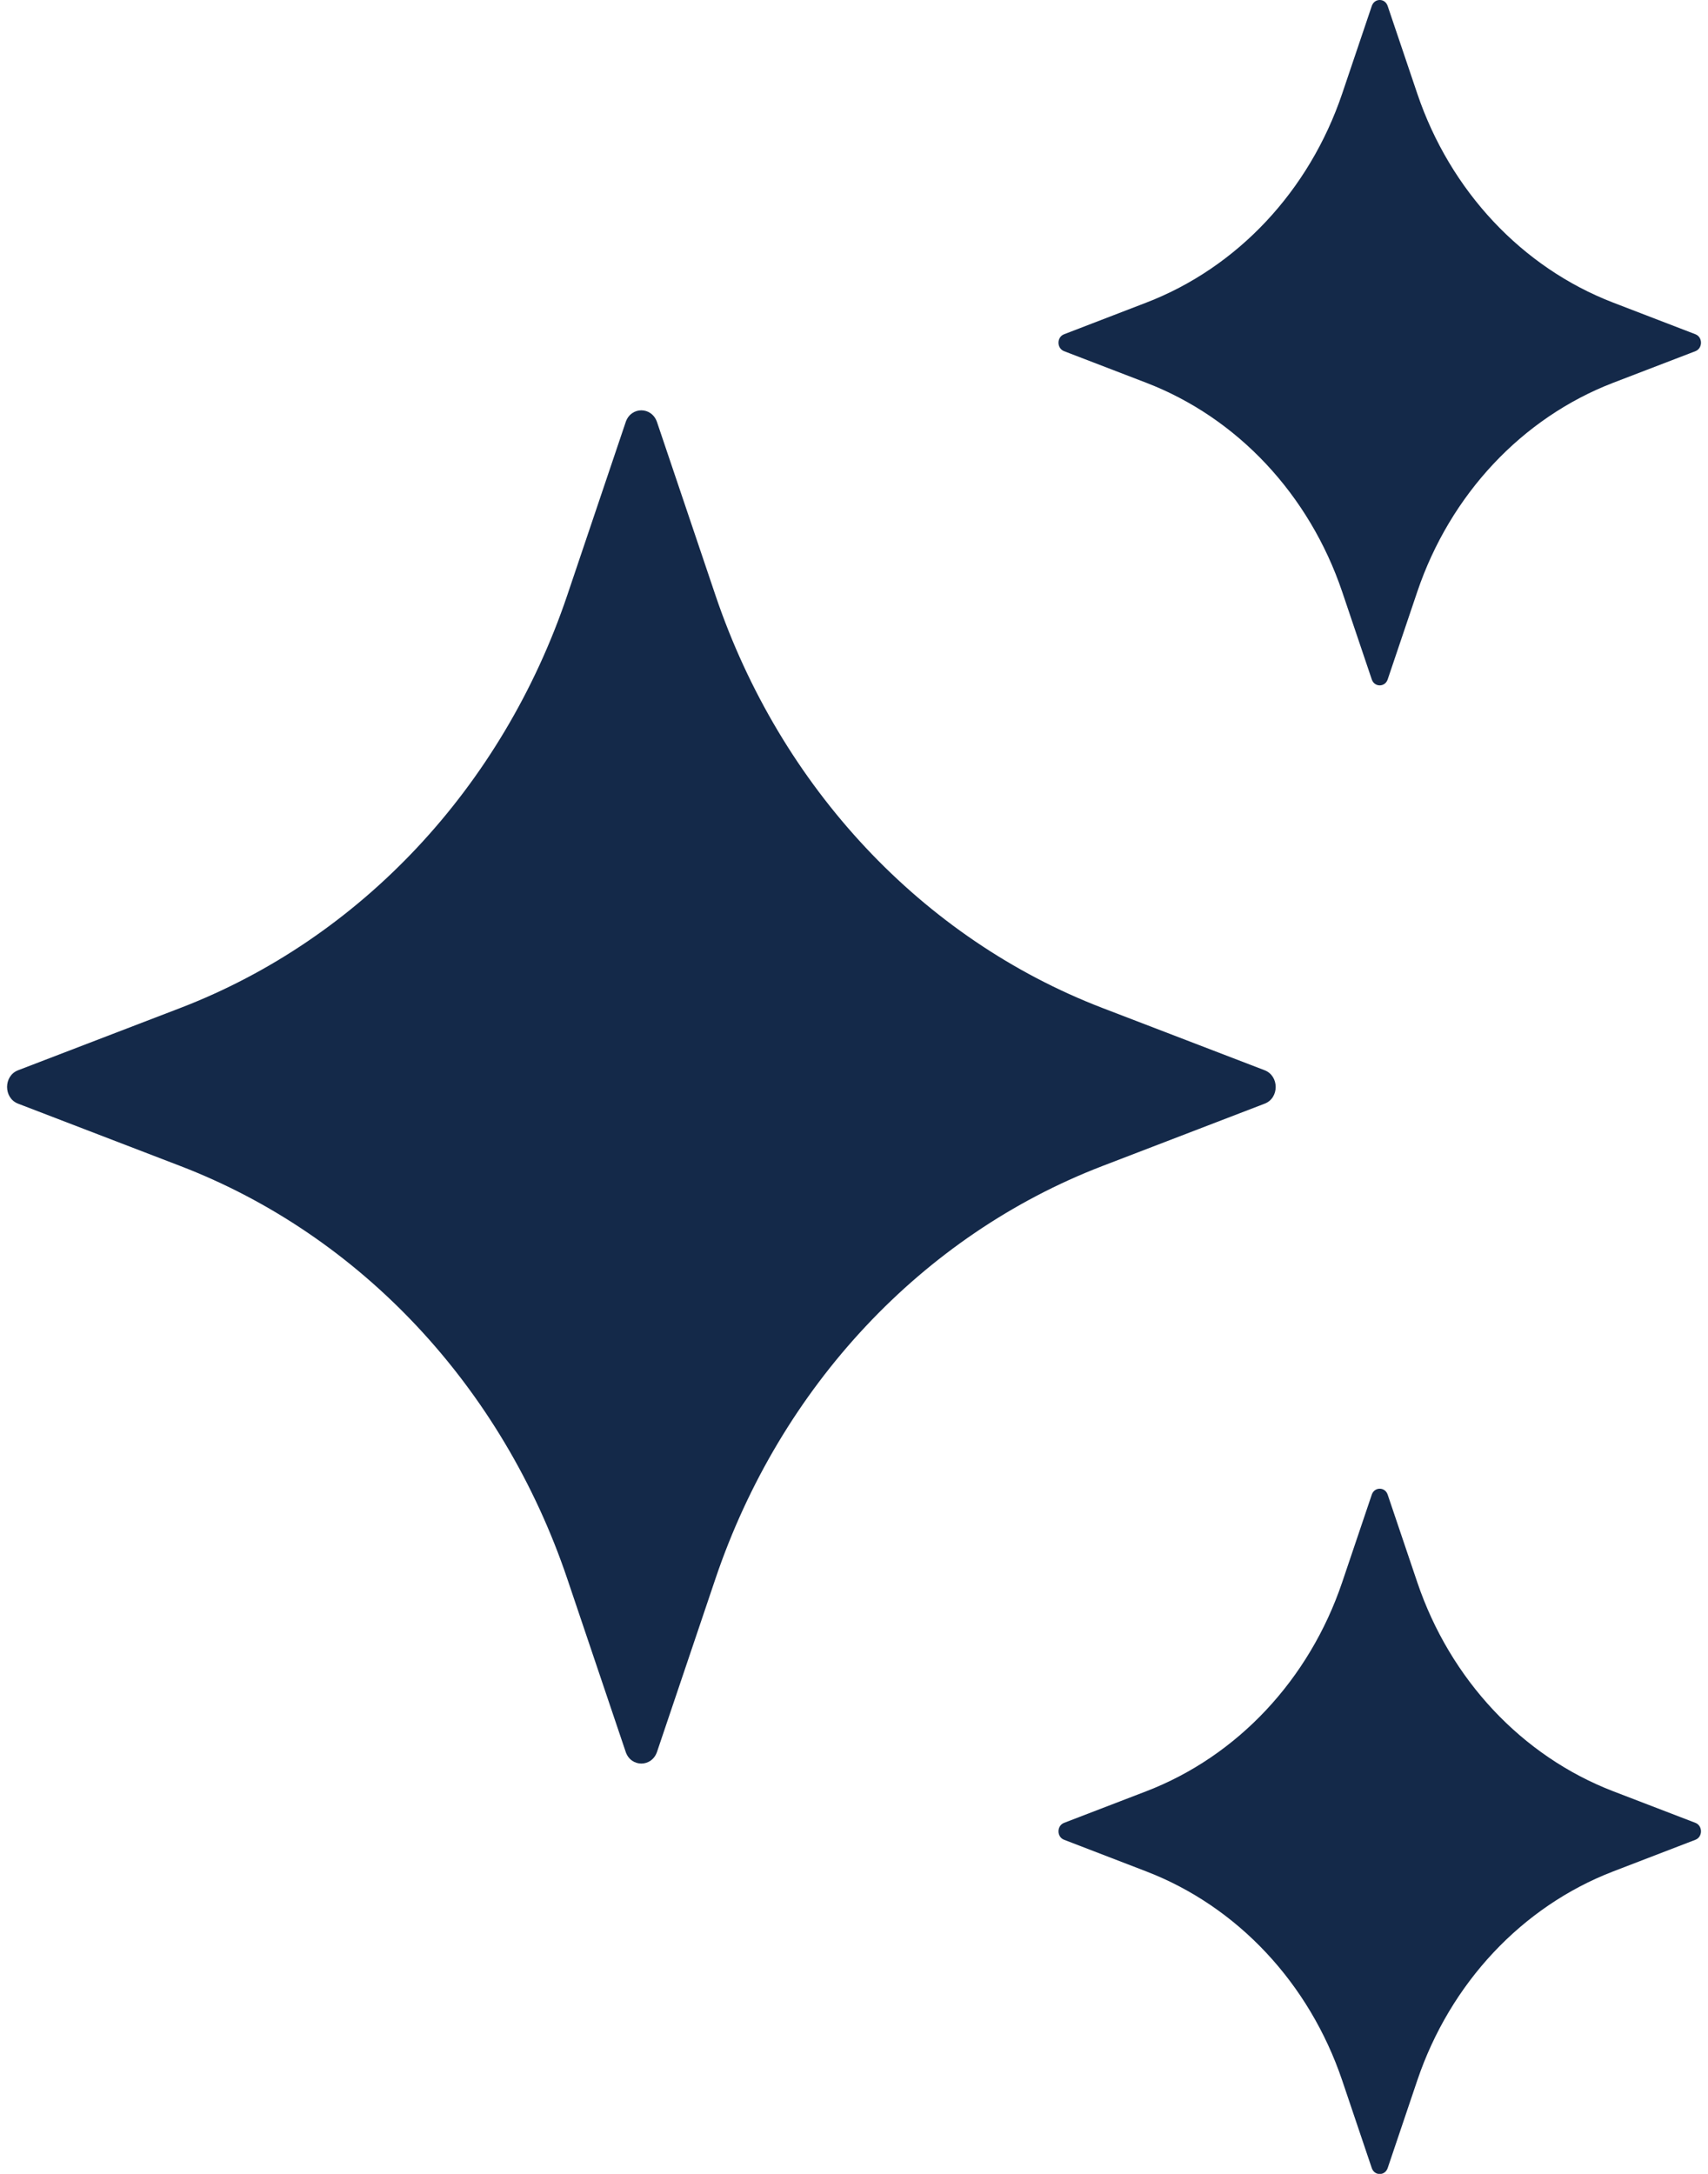 <svg width="33" height="42" viewBox="0 0 33 42" fill="none" xmlns="http://www.w3.org/2000/svg">
<path d="M12.694 8.155L13.823 11.5C15.078 15.213 17.819 18.136 21.299 19.474L24.435 20.678C24.718 20.788 24.718 21.215 24.435 21.323L21.299 22.528C17.819 23.866 15.078 26.79 13.823 30.502L12.694 33.847C12.591 34.148 12.191 34.148 12.089 33.847L10.96 30.502C9.706 26.79 6.965 23.866 3.485 22.528L0.349 21.323C0.066 21.214 0.066 20.787 0.349 20.678L3.485 19.474C6.965 18.136 9.706 15.213 10.96 11.5L12.089 8.155C12.191 7.852 12.591 7.852 12.694 8.155Z" fill="#142949"/>
<path d="M26.811 0.116L27.383 1.809C28.019 3.689 29.407 5.169 31.169 5.847L32.757 6.458C32.9 6.513 32.9 6.729 32.757 6.785L31.169 7.395C29.407 8.073 28.019 9.554 27.383 11.433L26.811 13.127C26.759 13.28 26.556 13.28 26.504 13.127L25.932 11.433C25.296 9.554 23.908 8.073 22.146 7.395L20.559 6.785C20.415 6.729 20.415 6.513 20.559 6.458L22.146 5.847C23.908 5.169 25.296 3.689 25.932 1.809L26.504 0.116C26.556 -0.039 26.76 -0.039 26.811 0.116Z" fill="#142949"/>
<path d="M26.811 28.877L27.383 30.57C28.019 32.45 29.407 33.93 31.169 34.608L32.757 35.218C32.9 35.274 32.9 35.49 32.757 35.545L31.169 36.156C29.407 36.834 28.019 38.315 27.383 40.194L26.811 41.888C26.759 42.041 26.556 42.041 26.504 41.888L25.932 40.194C25.296 38.315 23.908 36.834 22.146 36.156L20.559 35.545C20.415 35.49 20.415 35.274 20.559 35.218L22.146 34.608C23.908 33.93 25.296 32.45 25.932 30.57L26.504 28.877C26.556 28.724 26.76 28.724 26.811 28.877Z" fill="#142949"/>
</svg>
